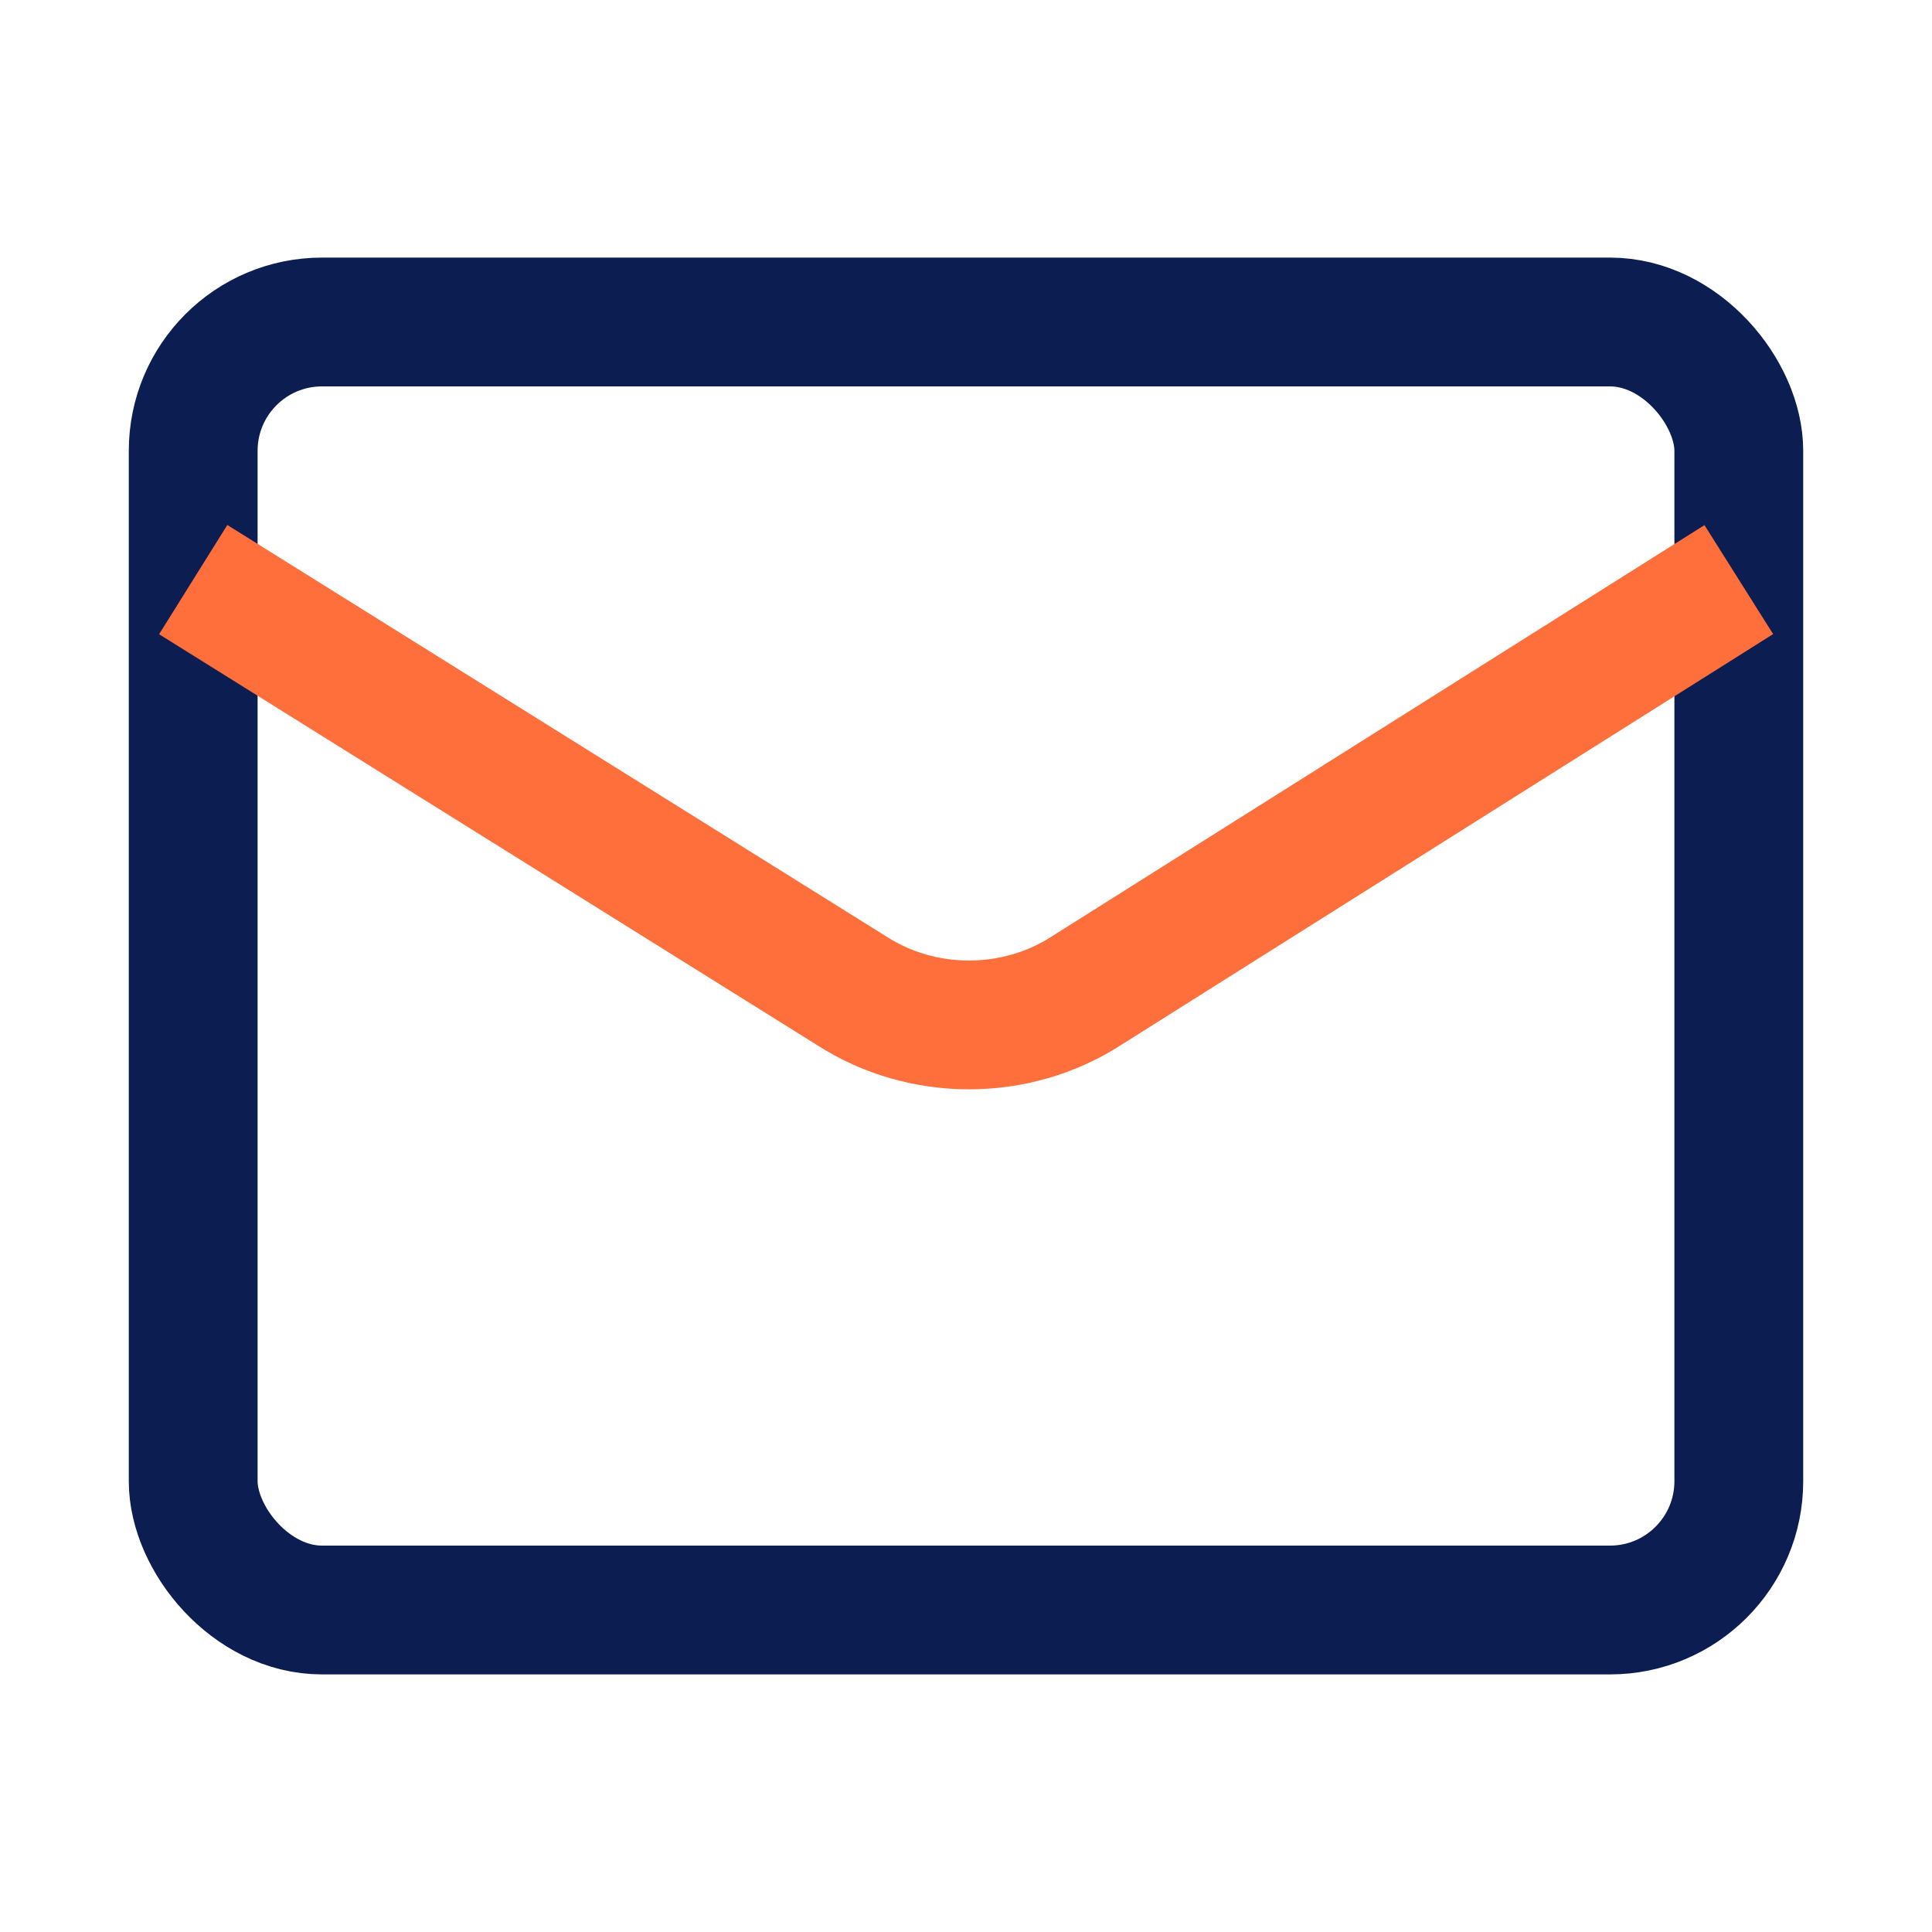 <svg width="30" height="30" viewBox="0 0 30 30" fill="none" xmlns="http://www.w3.org/2000/svg">
  <rect x="3" y="5" width="24" height="20" rx="2" stroke="#0B1D51" stroke-width="2"/>
  <path d="M3 9L13.219 15.381C14.318 16.093 15.776 16.093 16.874 15.381L27 9" stroke="#FF6F3C" stroke-width="2"/>
</svg> 